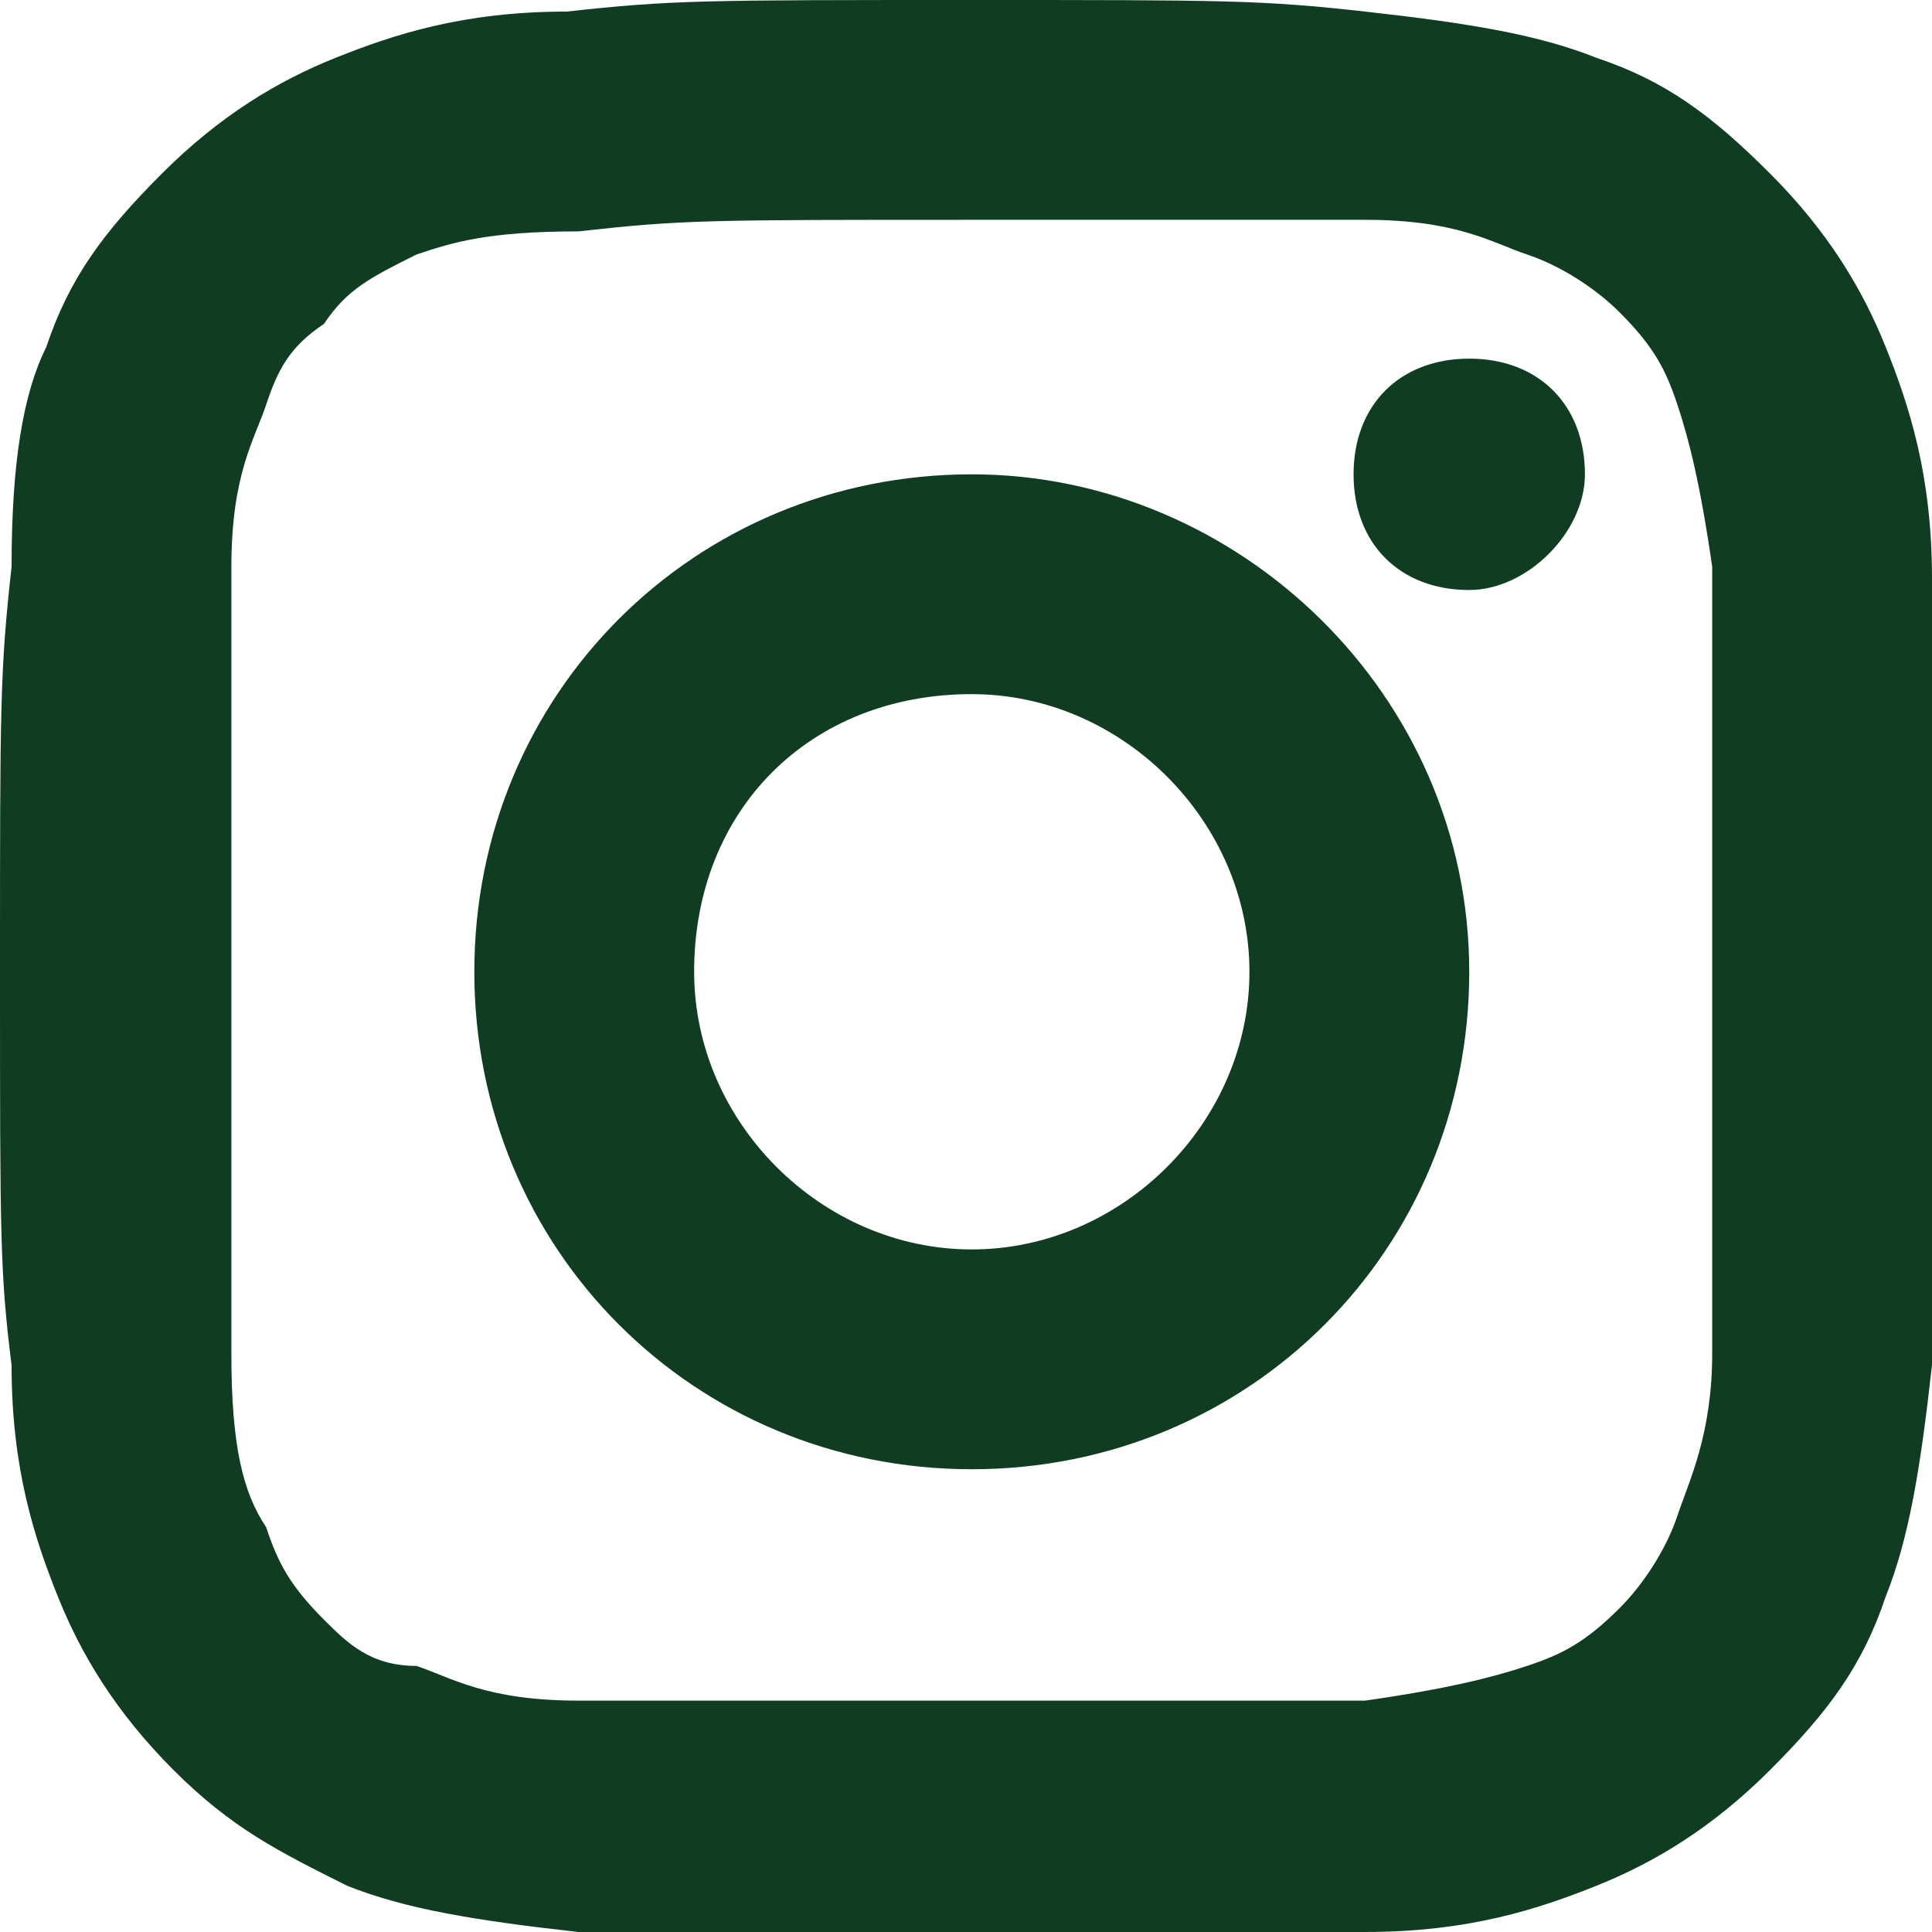 <?xml version="1.0" encoding="utf-8"?>
<!-- Generator: Adobe Illustrator 19.0.0, SVG Export Plug-In . SVG Version: 6.00 Build 0)  -->
<svg version="1.1" xmlns="http://www.w3.org/2000/svg" xmlns:xlink="http://www.w3.org/1999/xlink" x="0px" y="0px"
	 width="16.7px" height="16.7px" viewBox="0 0 16.7 16.7" style="enable-background:new 0 0 16.7 16.7;" xml:space="preserve">
<g>
	<defs>
		<path id="SVGID_1_" d="M8.4,1.9c2.2,0,2.5,0,3.4,0c0.8,0,1.1,0.2,1.4,0.3c0.3,0.1,0.6,0.3,0.8,0.5c0.3,0.3,0.4,0.5,0.5,0.8
			c0.1,0.3,0.2,0.7,0.3,1.4c0,0.8,0,1.1,0,3.4s0,2.5,0,3.4c0,0.7-0.2,1.1-0.3,1.4c-0.1,0.3-0.3,0.6-0.5,0.8
			c-0.3,0.3-0.5,0.4-0.8,0.5c-0.3,0.1-0.7,0.2-1.4,0.3c-0.8,0-1.1,0-3.4,0s-2.5,0-3.4,0c-0.8,0-1.1-0.2-1.4-0.3
			C3.2,14.4,3,14.2,2.8,14c-0.3-0.3-0.4-0.5-0.5-0.8C2.1,12.9,2,12.5,2,11.7c0-0.8,0-1.1,0-3.4c0-2.3,0-2.5,0-3.4
			c0-0.8,0.2-1.1,0.3-1.4C2.4,3.2,2.5,3,2.8,2.8C3,2.5,3.2,2.4,3.6,2.2C3.9,2.1,4.2,2,5,2C5.9,1.9,6.1,1.9,8.4,1.9 M8.4,0
			C6.1,0,5.8,0,4.9,0.1c-0.9,0-1.5,0.2-2,0.4c-0.5,0.2-1,0.5-1.5,1c-0.5,0.5-0.8,0.9-1,1.5C0.2,3.4,0.1,4,0.1,4.9C0,5.8,0,6.1,0,8.4
			c0,2.3,0,2.6,0.1,3.4c0,0.9,0.2,1.5,0.4,2c0.2,0.5,0.5,1,1,1.5c0.5,0.5,0.9,0.7,1.5,1c0.5,0.2,1.1,0.3,2,0.4
			c0.9,0,1.2,0.1,3.4,0.1s2.6,0,3.4-0.1c0.9,0,1.5-0.2,2-0.4c0.5-0.2,1-0.5,1.5-1c0.5-0.5,0.8-0.9,1-1.5c0.2-0.5,0.3-1.1,0.4-2
			c0-0.9,0.1-1.2,0.1-3.4c0-2.3,0-2.6-0.1-3.4c0-0.9-0.2-1.5-0.4-2c-0.2-0.5-0.5-1-1-1.5c-0.5-0.5-0.9-0.8-1.5-1
			c-0.5-0.2-1.1-0.3-2-0.4C10.9,0,10.6,0,8.4,0"/>
	</defs>
	<clipPath id="SVGID_2_">
		<use xlink:href="#SVGID_1_"  style="overflow:visible;"/>
	</clipPath>
	<g style="clip-path:url(#SVGID_2_);">
		<defs>
			<rect id="SVGID_3_" x="-1070.2" y="-4161.2" width="1440" height="4464"/>
		</defs>
		<clipPath id="SVGID_4_">
			<use xlink:href="#SVGID_3_"  style="overflow:visible;"/>
		</clipPath>
		<rect x="-5" y="-5" style="clip-path:url(#SVGID_4_);fill:#103D22;" width="26.7" height="26.7"/>
	</g>
</g>
<g>
	<defs>
		<path id="SVGID_5_" d="M8.4,6c1.3,0,2.4,1.1,2.4,2.4c0,1.3-1.1,2.4-2.4,2.4S6,9.7,6,8.4C6,7,7,6,8.4,6 M8.4,4.1
			C6,4.1,4.1,6,4.1,8.4c0,2.4,1.9,4.3,4.3,4.3s4.3-1.9,4.3-4.3C12.7,6,10.7,4.1,8.4,4.1"/>
	</defs>
	<clipPath id="SVGID_6_">
		<use xlink:href="#SVGID_5_"  style="overflow:visible;"/>
	</clipPath>
	<g style="clip-path:url(#SVGID_6_);">
		<defs>
			<rect id="SVGID_7_" x="-1070.2" y="-4161.2" width="1440" height="4464"/>
		</defs>
		<clipPath id="SVGID_8_">
			<use xlink:href="#SVGID_7_"  style="overflow:visible;"/>
		</clipPath>
		<rect x="-0.9" y="-0.9" style="clip-path:url(#SVGID_8_);fill:#103D22;" width="18.6" height="18.6"/>
	</g>
</g>
<g>
	<defs>
		<path id="SVGID_9_" d="M12.7,5.1c-0.6,0-1-0.4-1-1c0-0.6,0.4-1,1-1c0.6,0,1,0.4,1,1C13.7,4.6,13.2,5.1,12.7,5.1"/>
	</defs>
	<clipPath id="SVGID_10_">
		<use xlink:href="#SVGID_9_"  style="overflow:visible;"/>
	</clipPath>
	<g style="clip-path:url(#SVGID_10_);">
		<defs>
			<rect id="SVGID_11_" x="-1070.2" y="-4161.2" width="1440" height="4464"/>
		</defs>
		<clipPath id="SVGID_12_">
			<use xlink:href="#SVGID_11_"  style="overflow:visible;"/>
		</clipPath>
		<rect x="6.6" y="-1.9" style="clip-path:url(#SVGID_12_);fill:#103D22;" width="12" height="12"/>
	</g>
</g>
</svg>
